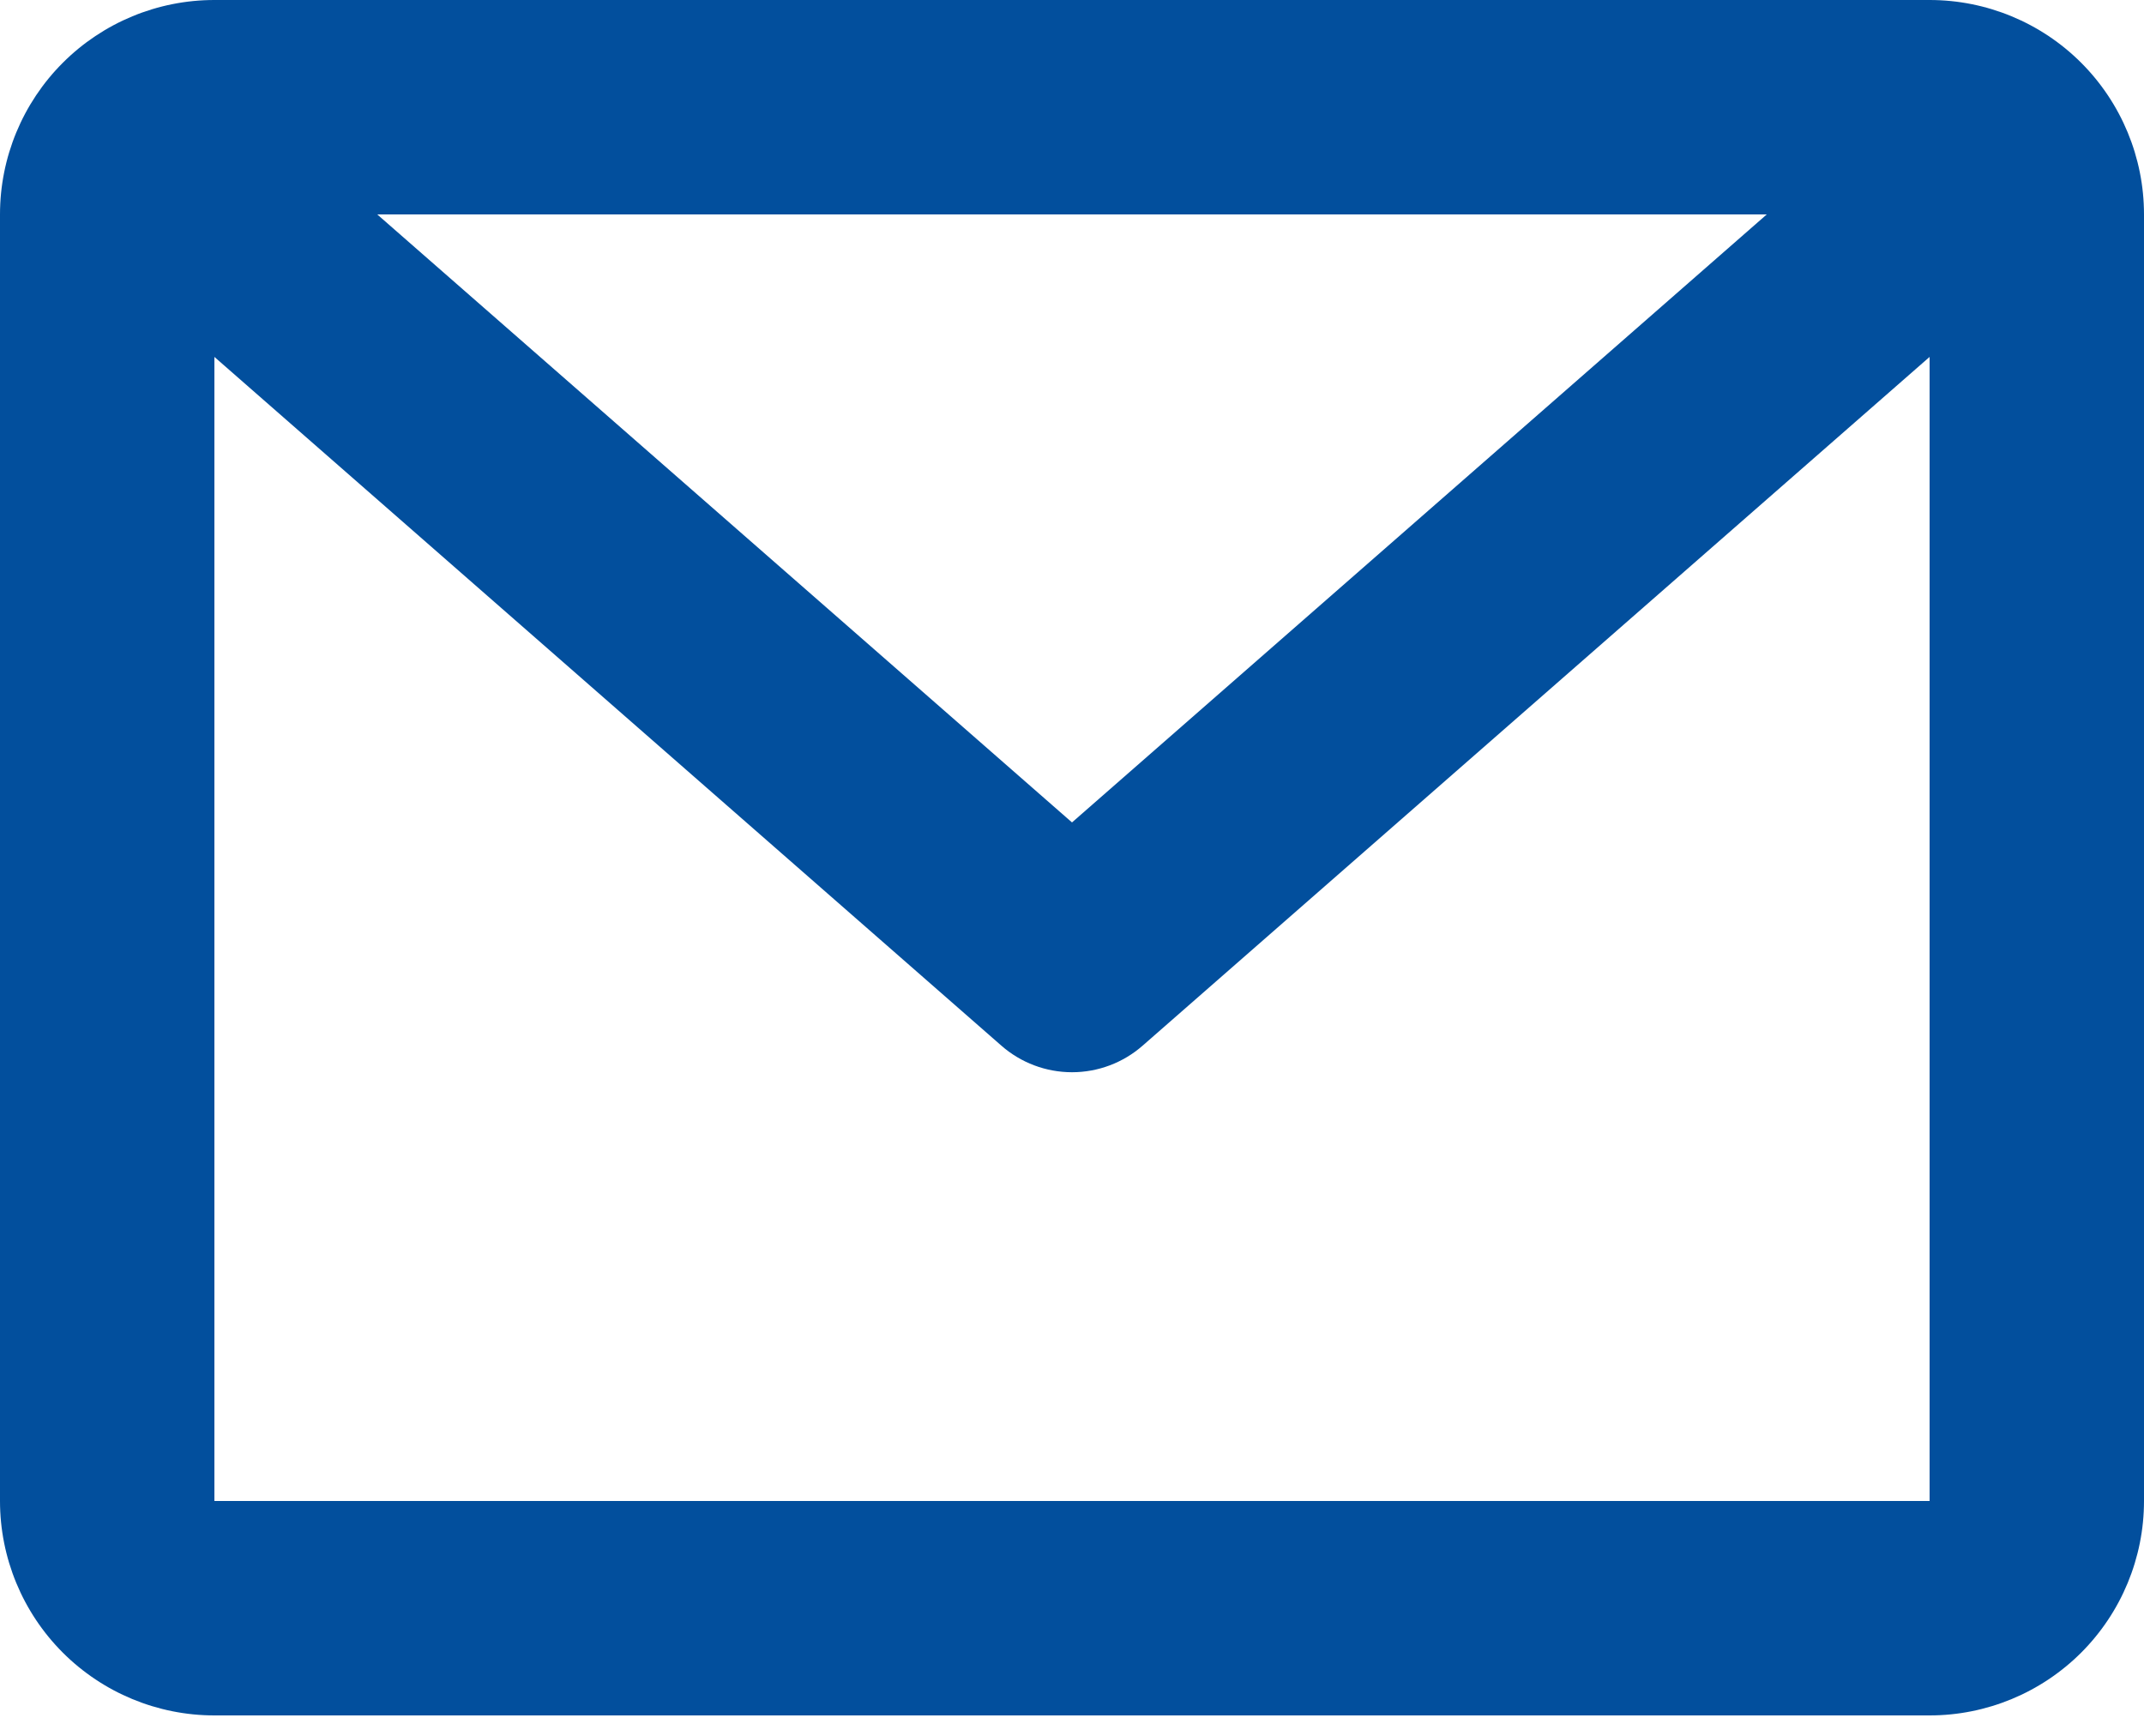 <svg width="42" height="34" viewBox="0 0 42 34" fill="none" xmlns="http://www.w3.org/2000/svg">
<path d="M0 4.2C0 3.086 0.442 2.018 1.23 1.23C2.018 0.442 3.086 0 4.2 0H37.8C38.914 0 39.982 0.442 40.77 1.23C41.557 2.018 42 3.086 42 4.2V29.4C42 30.514 41.557 31.582 40.77 32.37C39.982 33.157 38.914 33.6 37.8 33.6H4.2C3.086 33.6 2.018 33.157 1.23 32.37C0.442 31.582 0 30.514 0 29.4V4.2ZM7.39 4.2L21 16.109L34.61 4.2H7.39ZM37.8 6.991L22.384 20.481C22.001 20.817 21.509 21.002 21 21.002C20.491 21.002 19.999 20.817 19.616 20.481L4.2 6.991V29.4H37.8V6.991Z" fill="#024F9D"/>
</svg>
